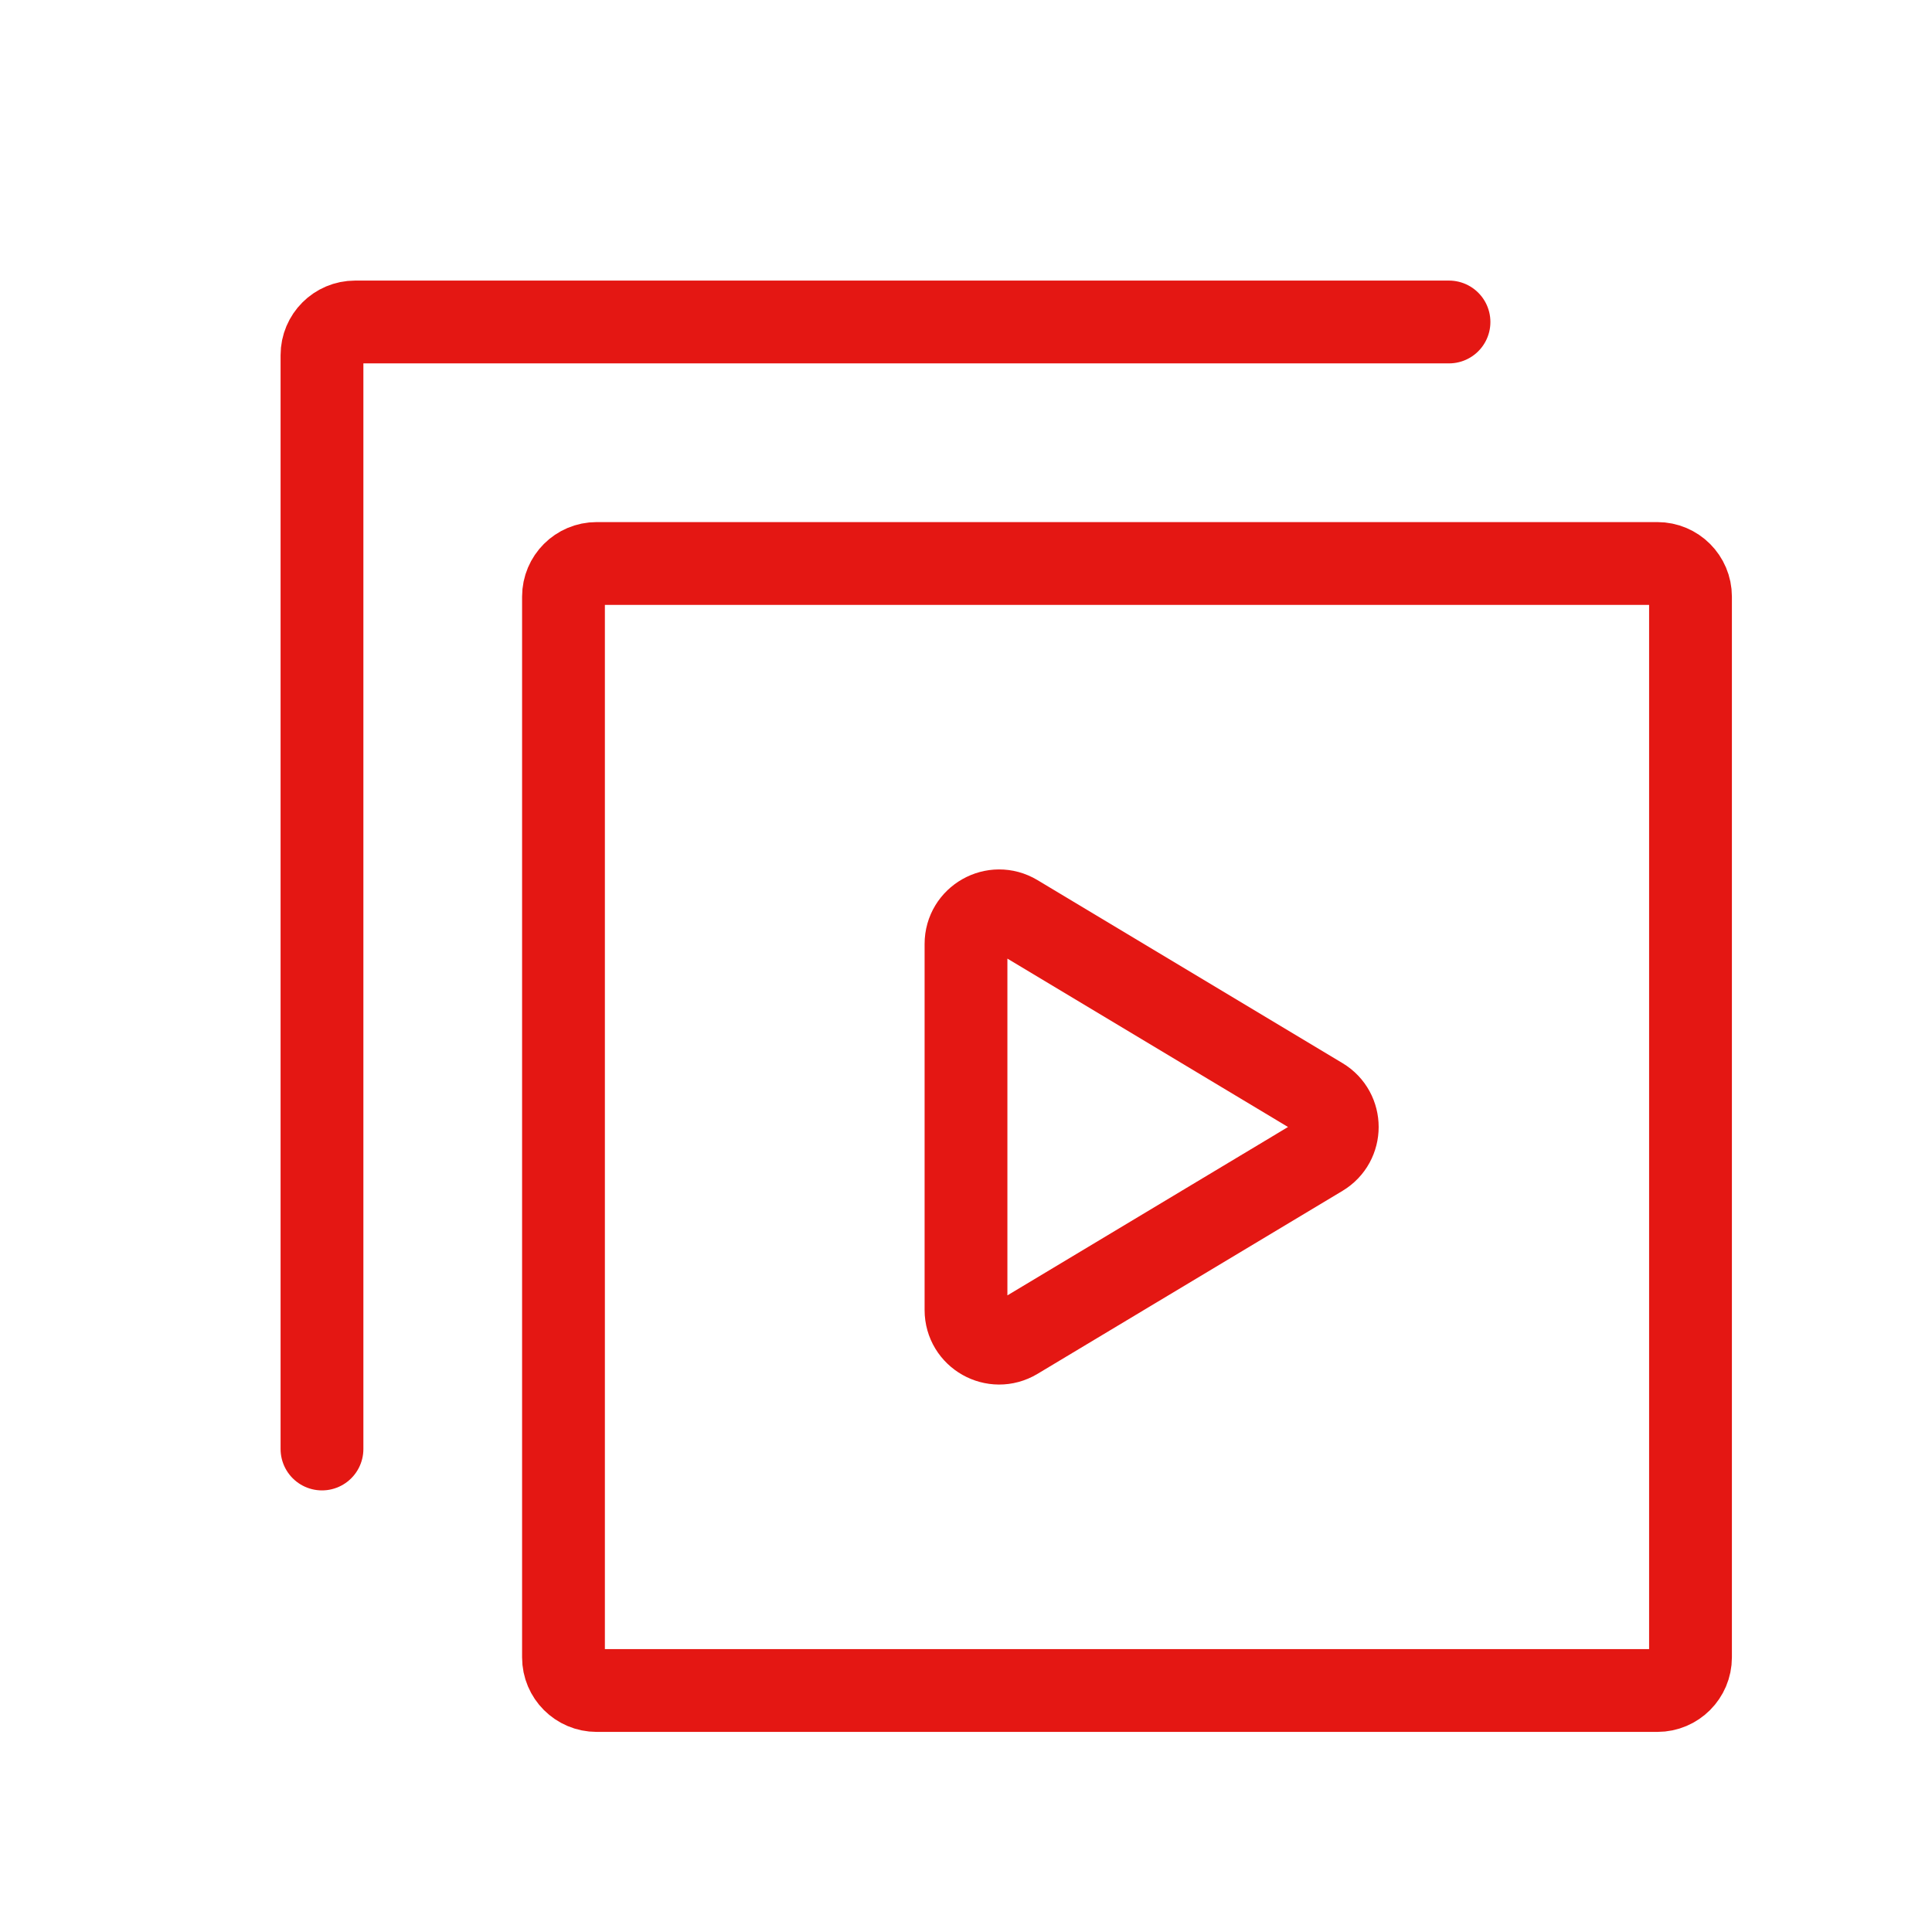 <svg width="35" height="35" viewBox="0 0 35 35" fill="none" xmlns="http://www.w3.org/2000/svg">
<path d="M30.625 10.808V30.025C30.625 30.356 30.356 30.625 30.025 30.625H10.808C10.477 30.625 10.208 30.356 10.208 30.025V10.808C10.208 10.477 10.477 10.208 10.808 10.208H30.025C30.356 10.208 30.625 10.477 30.625 10.808Z" stroke="#E41713" stroke-width="1.5" stroke-linecap="round" stroke-linejoin="round"/>
<path d="M26.25 5.833H6.433C6.102 5.833 5.833 6.102 5.833 6.433V26.25" stroke="#E41713" stroke-width="1.5" stroke-linecap="round" stroke-linejoin="round"/>
<path d="M18.409 16.587C18.009 16.347 17.5 16.635 17.5 17.101V23.732C17.5 24.198 18.009 24.486 18.409 24.246L23.934 20.931C24.323 20.698 24.323 20.135 23.934 19.902L18.409 16.587Z" stroke="#E41713" stroke-width="1.5" stroke-linecap="round" stroke-linejoin="round"/>
</svg>

